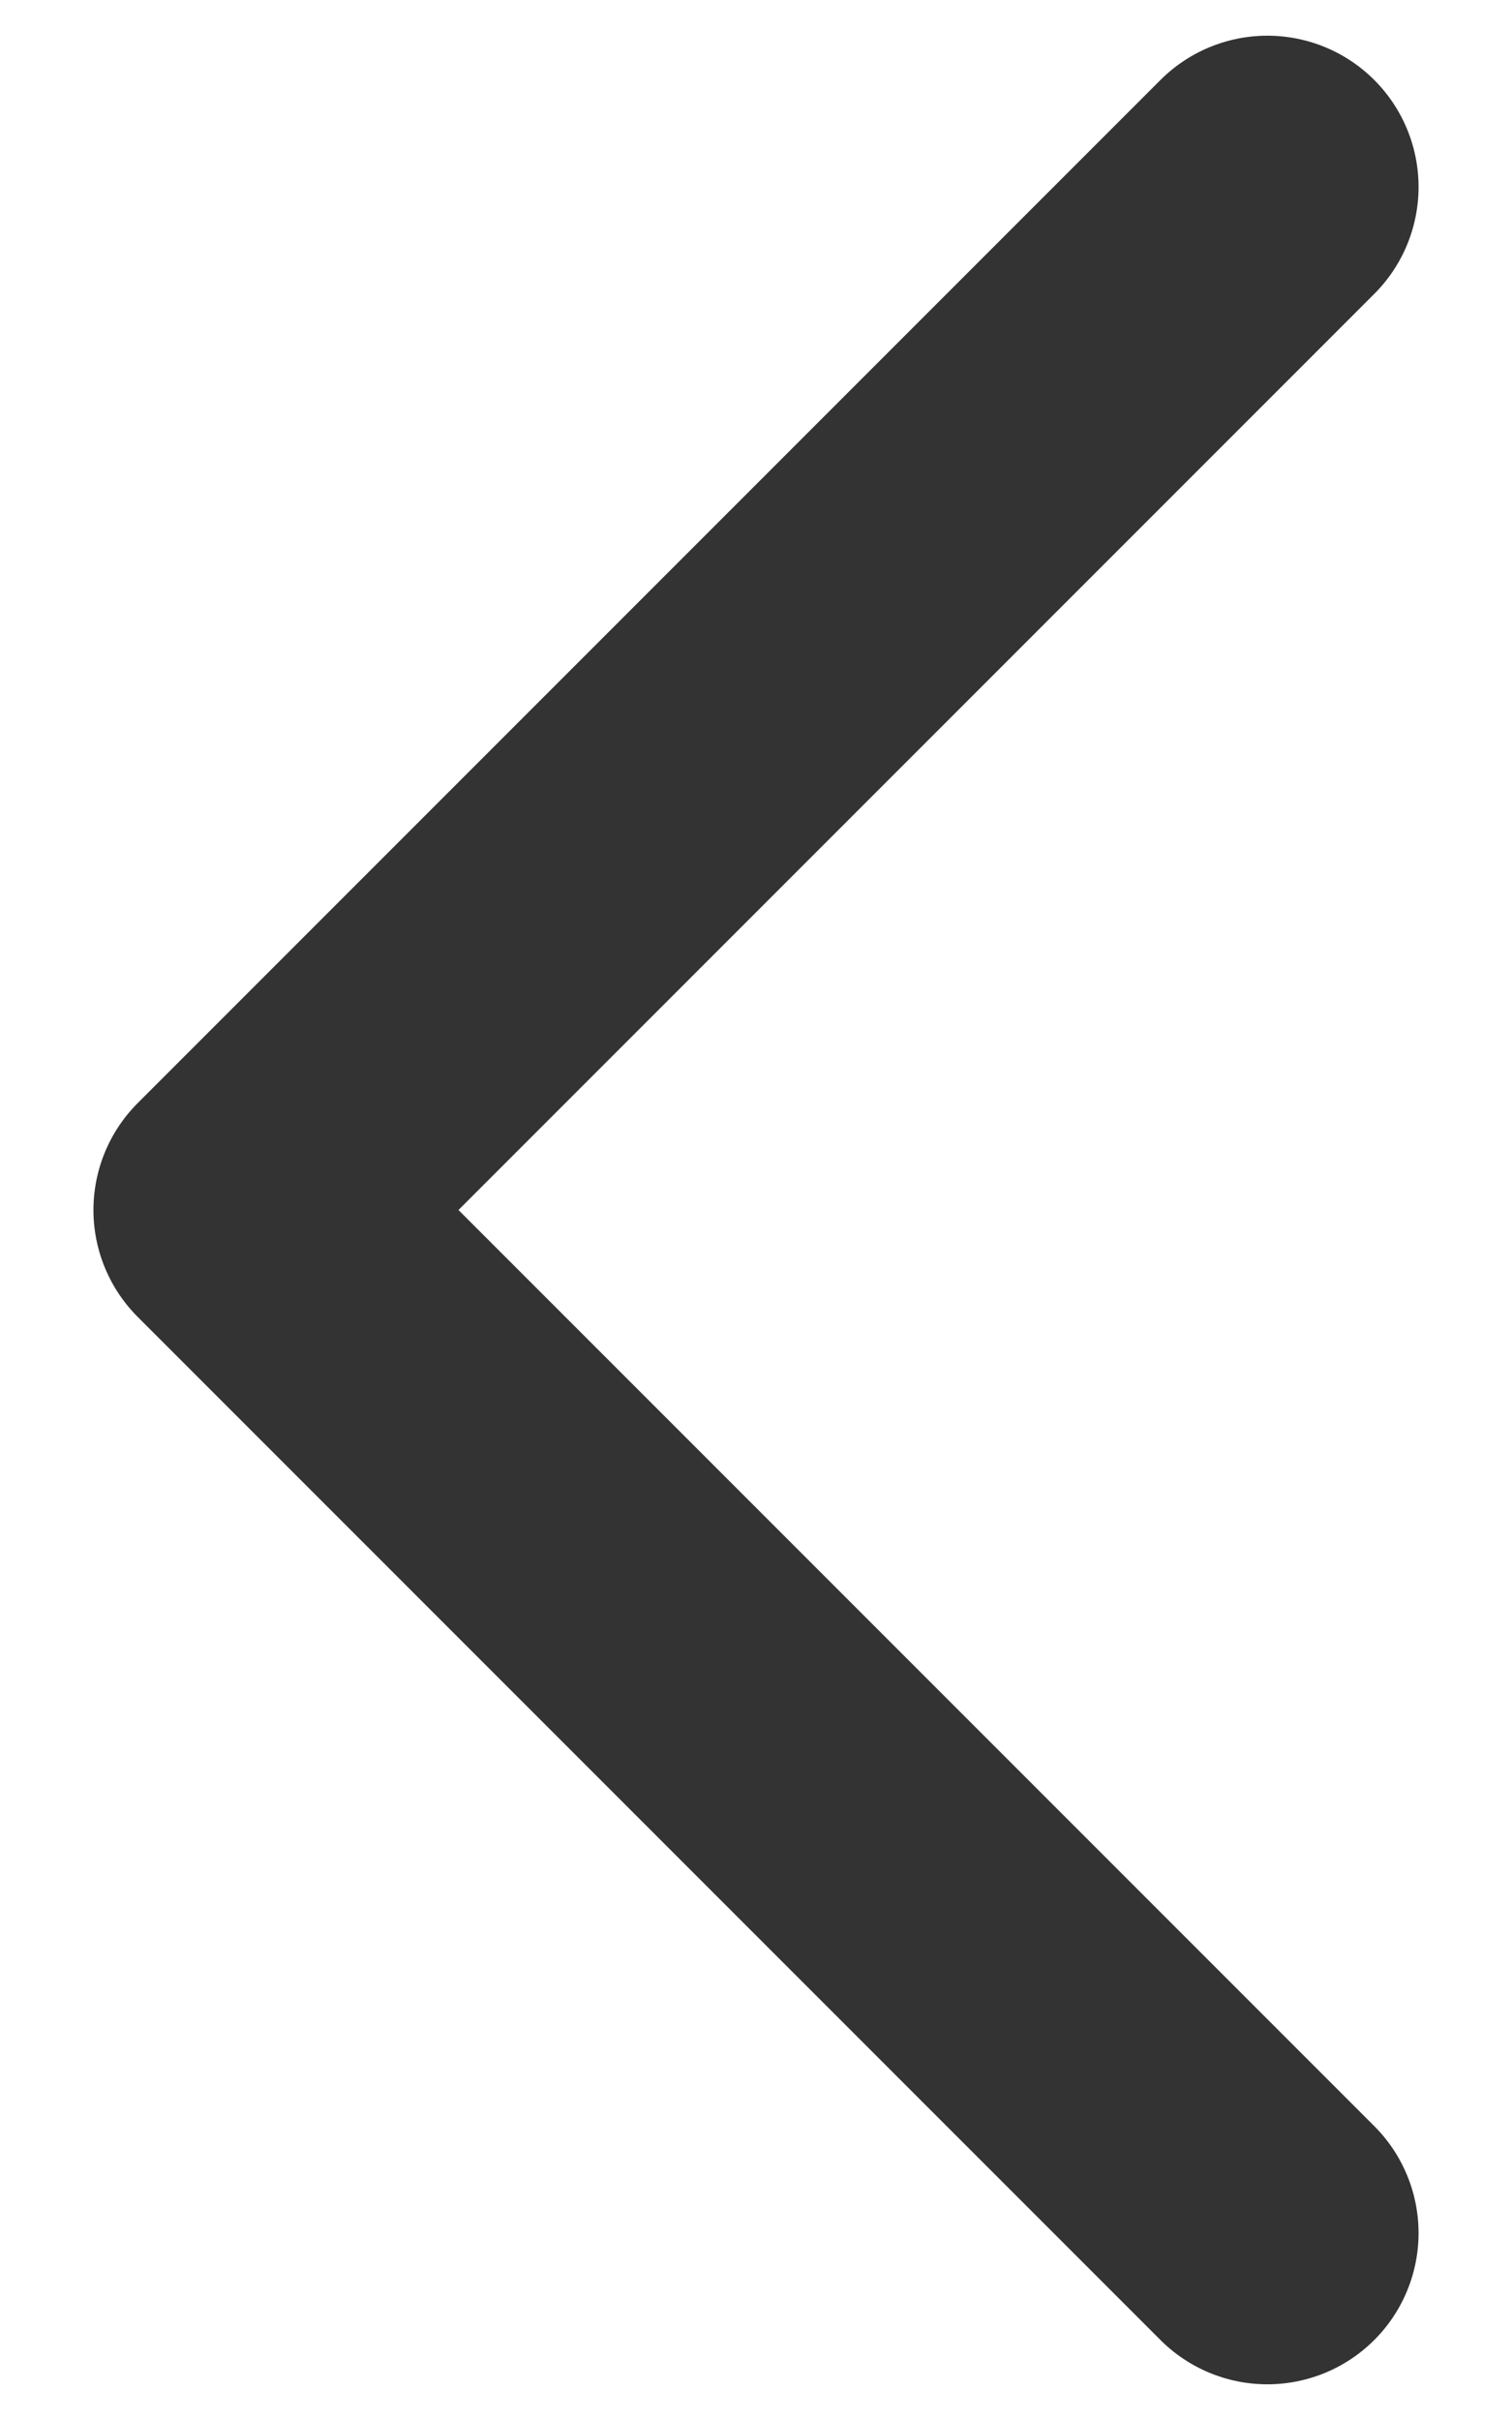 <svg width="10" height="16" viewBox="0 0 10 16" fill="none" xmlns="http://www.w3.org/2000/svg">
<g clip-path="url(#clip0_301_81)">
<path d="M8.382 1.236L1.618 8L8.382 14.764" stroke="#333333" stroke-width="2" stroke-linecap="round" stroke-linejoin="round"/>
</g>
<defs>
<clipPath id="clip0_301_81">
<rect width="10" height="16" fill="white"/>
</clipPath>
</defs>
</svg>
